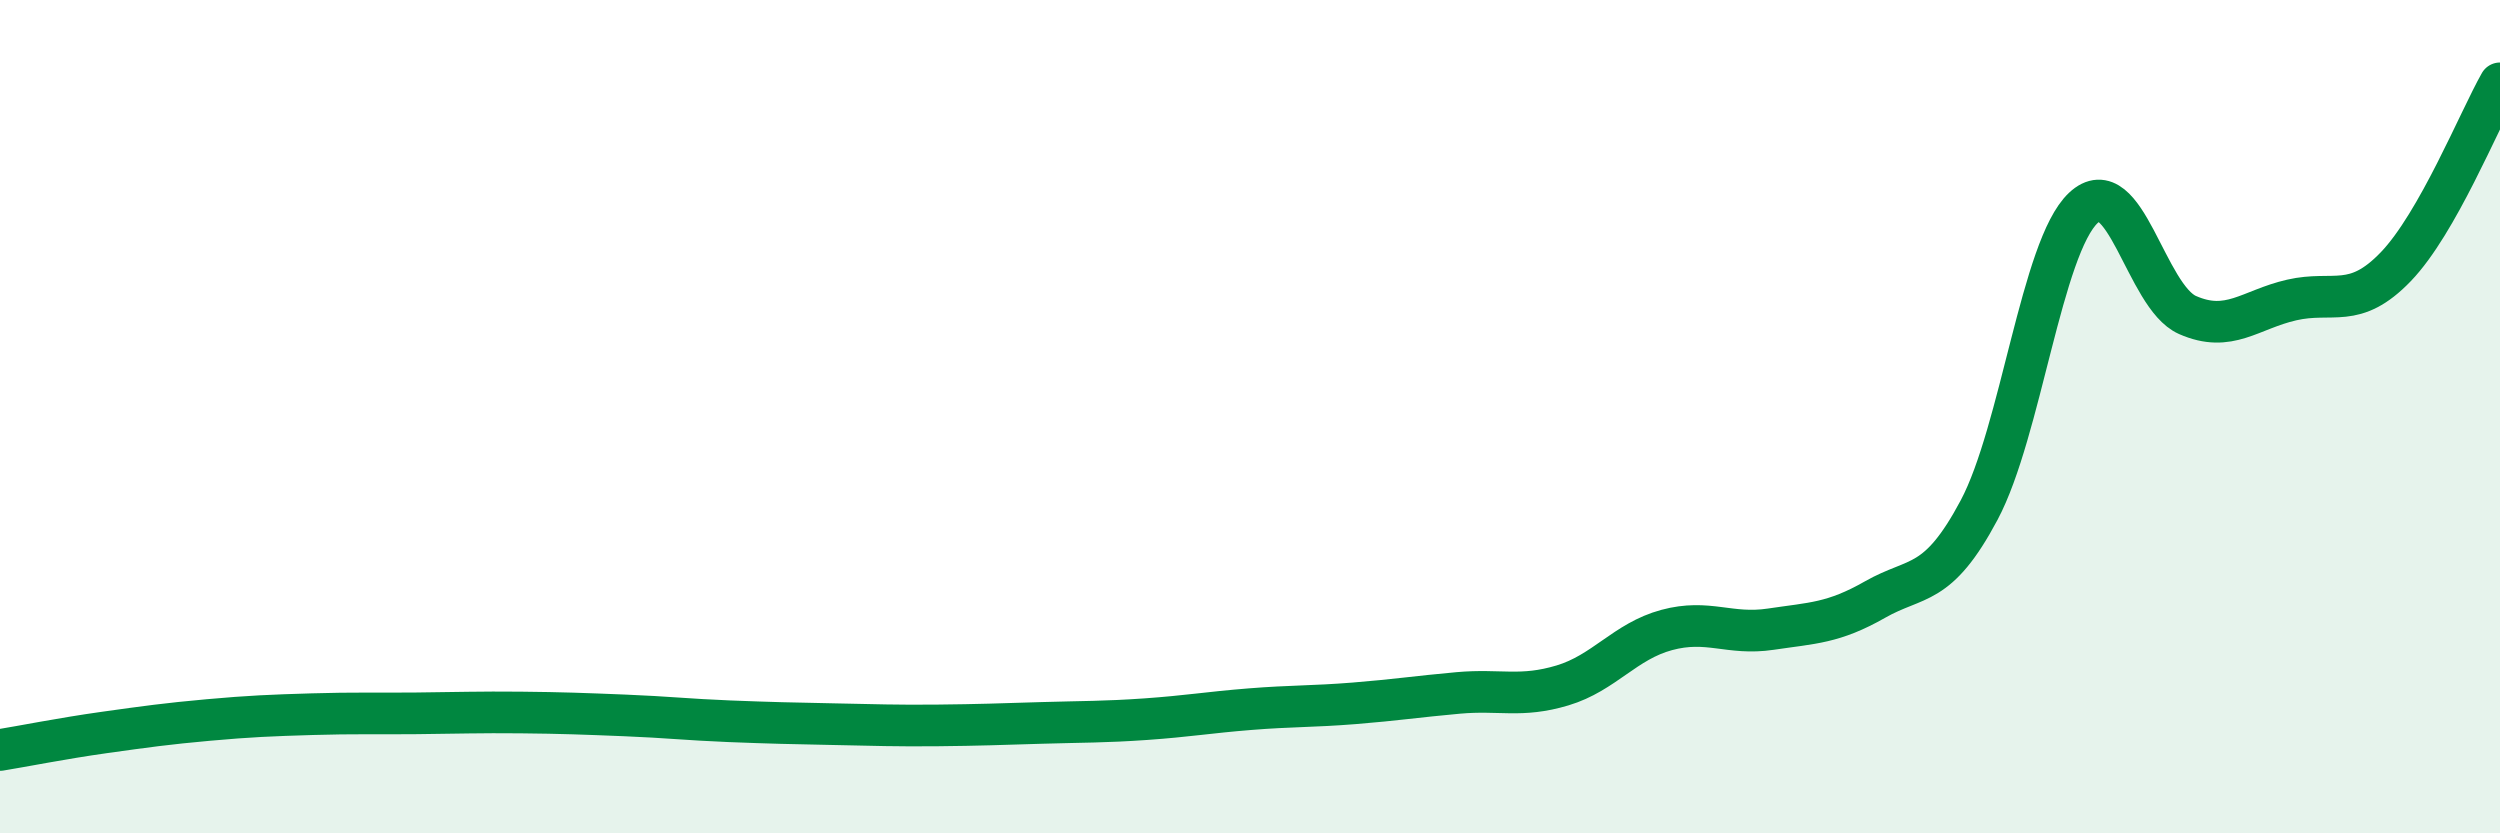 
    <svg width="60" height="20" viewBox="0 0 60 20" xmlns="http://www.w3.org/2000/svg">
      <path
        d="M 0,18 C 0.5,17.92 1.5,17.72 2.5,17.58 C 3.5,17.44 4,17.37 5,17.28 C 6,17.19 6.5,17.17 7.5,17.14 C 8.5,17.11 9,17.13 10,17.12 C 11,17.11 11.5,17.09 12.5,17.1 C 13.5,17.11 14,17.13 15,17.17 C 16,17.21 16.5,17.27 17.5,17.31 C 18.5,17.35 19,17.36 20,17.38 C 21,17.4 21.5,17.42 22.5,17.41 C 23.5,17.4 24,17.38 25,17.35 C 26,17.32 26.5,17.33 27.5,17.26 C 28.5,17.19 29,17.1 30,17.02 C 31,16.94 31.5,16.96 32.5,16.88 C 33.5,16.8 34,16.72 35,16.63 C 36,16.54 36.5,16.75 37.5,16.45 C 38.5,16.15 39,15.39 40,15.12 C 41,14.85 41.5,15.25 42.5,15.1 C 43.5,14.95 44,14.96 45,14.39 C 46,13.82 46.5,14.12 47.5,12.24 C 48.5,10.36 49,5.93 50,4.99 C 51,4.05 51.5,7.12 52.5,7.56 C 53.5,8 54,7.43 55,7.2 C 56,6.97 56.5,7.44 57.5,6.4 C 58.5,5.36 59.5,2.88 60,2L60 20L0 20Z"
        fill="#008740"
        opacity="0.1"
        stroke-linecap="round"
        stroke-linejoin="round"
      />
      <path
        d="M 0,18 C 0.5,17.92 1.5,17.72 2.5,17.58 C 3.5,17.44 4,17.37 5,17.28 C 6,17.19 6.5,17.17 7.5,17.14 C 8.5,17.11 9,17.13 10,17.12 C 11,17.11 11.5,17.09 12.5,17.1 C 13.5,17.11 14,17.13 15,17.17 C 16,17.21 16.5,17.27 17.5,17.31 C 18.5,17.35 19,17.36 20,17.38 C 21,17.4 21.5,17.42 22.5,17.41 C 23.5,17.4 24,17.38 25,17.35 C 26,17.32 26.5,17.33 27.5,17.26 C 28.5,17.19 29,17.1 30,17.02 C 31,16.94 31.5,16.96 32.5,16.88 C 33.5,16.8 34,16.72 35,16.63 C 36,16.54 36.5,16.75 37.5,16.45 C 38.5,16.15 39,15.39 40,15.12 C 41,14.85 41.5,15.25 42.5,15.1 C 43.5,14.95 44,14.96 45,14.39 C 46,13.82 46.5,14.12 47.5,12.24 C 48.5,10.36 49,5.93 50,4.99 C 51,4.05 51.5,7.12 52.5,7.56 C 53.5,8 54,7.43 55,7.2 C 56,6.97 56.5,7.44 57.5,6.4 C 58.5,5.36 59.5,2.88 60,2"
        stroke="#008740"
        stroke-width="1"
        fill="none"
        stroke-linecap="round"
        stroke-linejoin="round"
      />
    </svg>
  